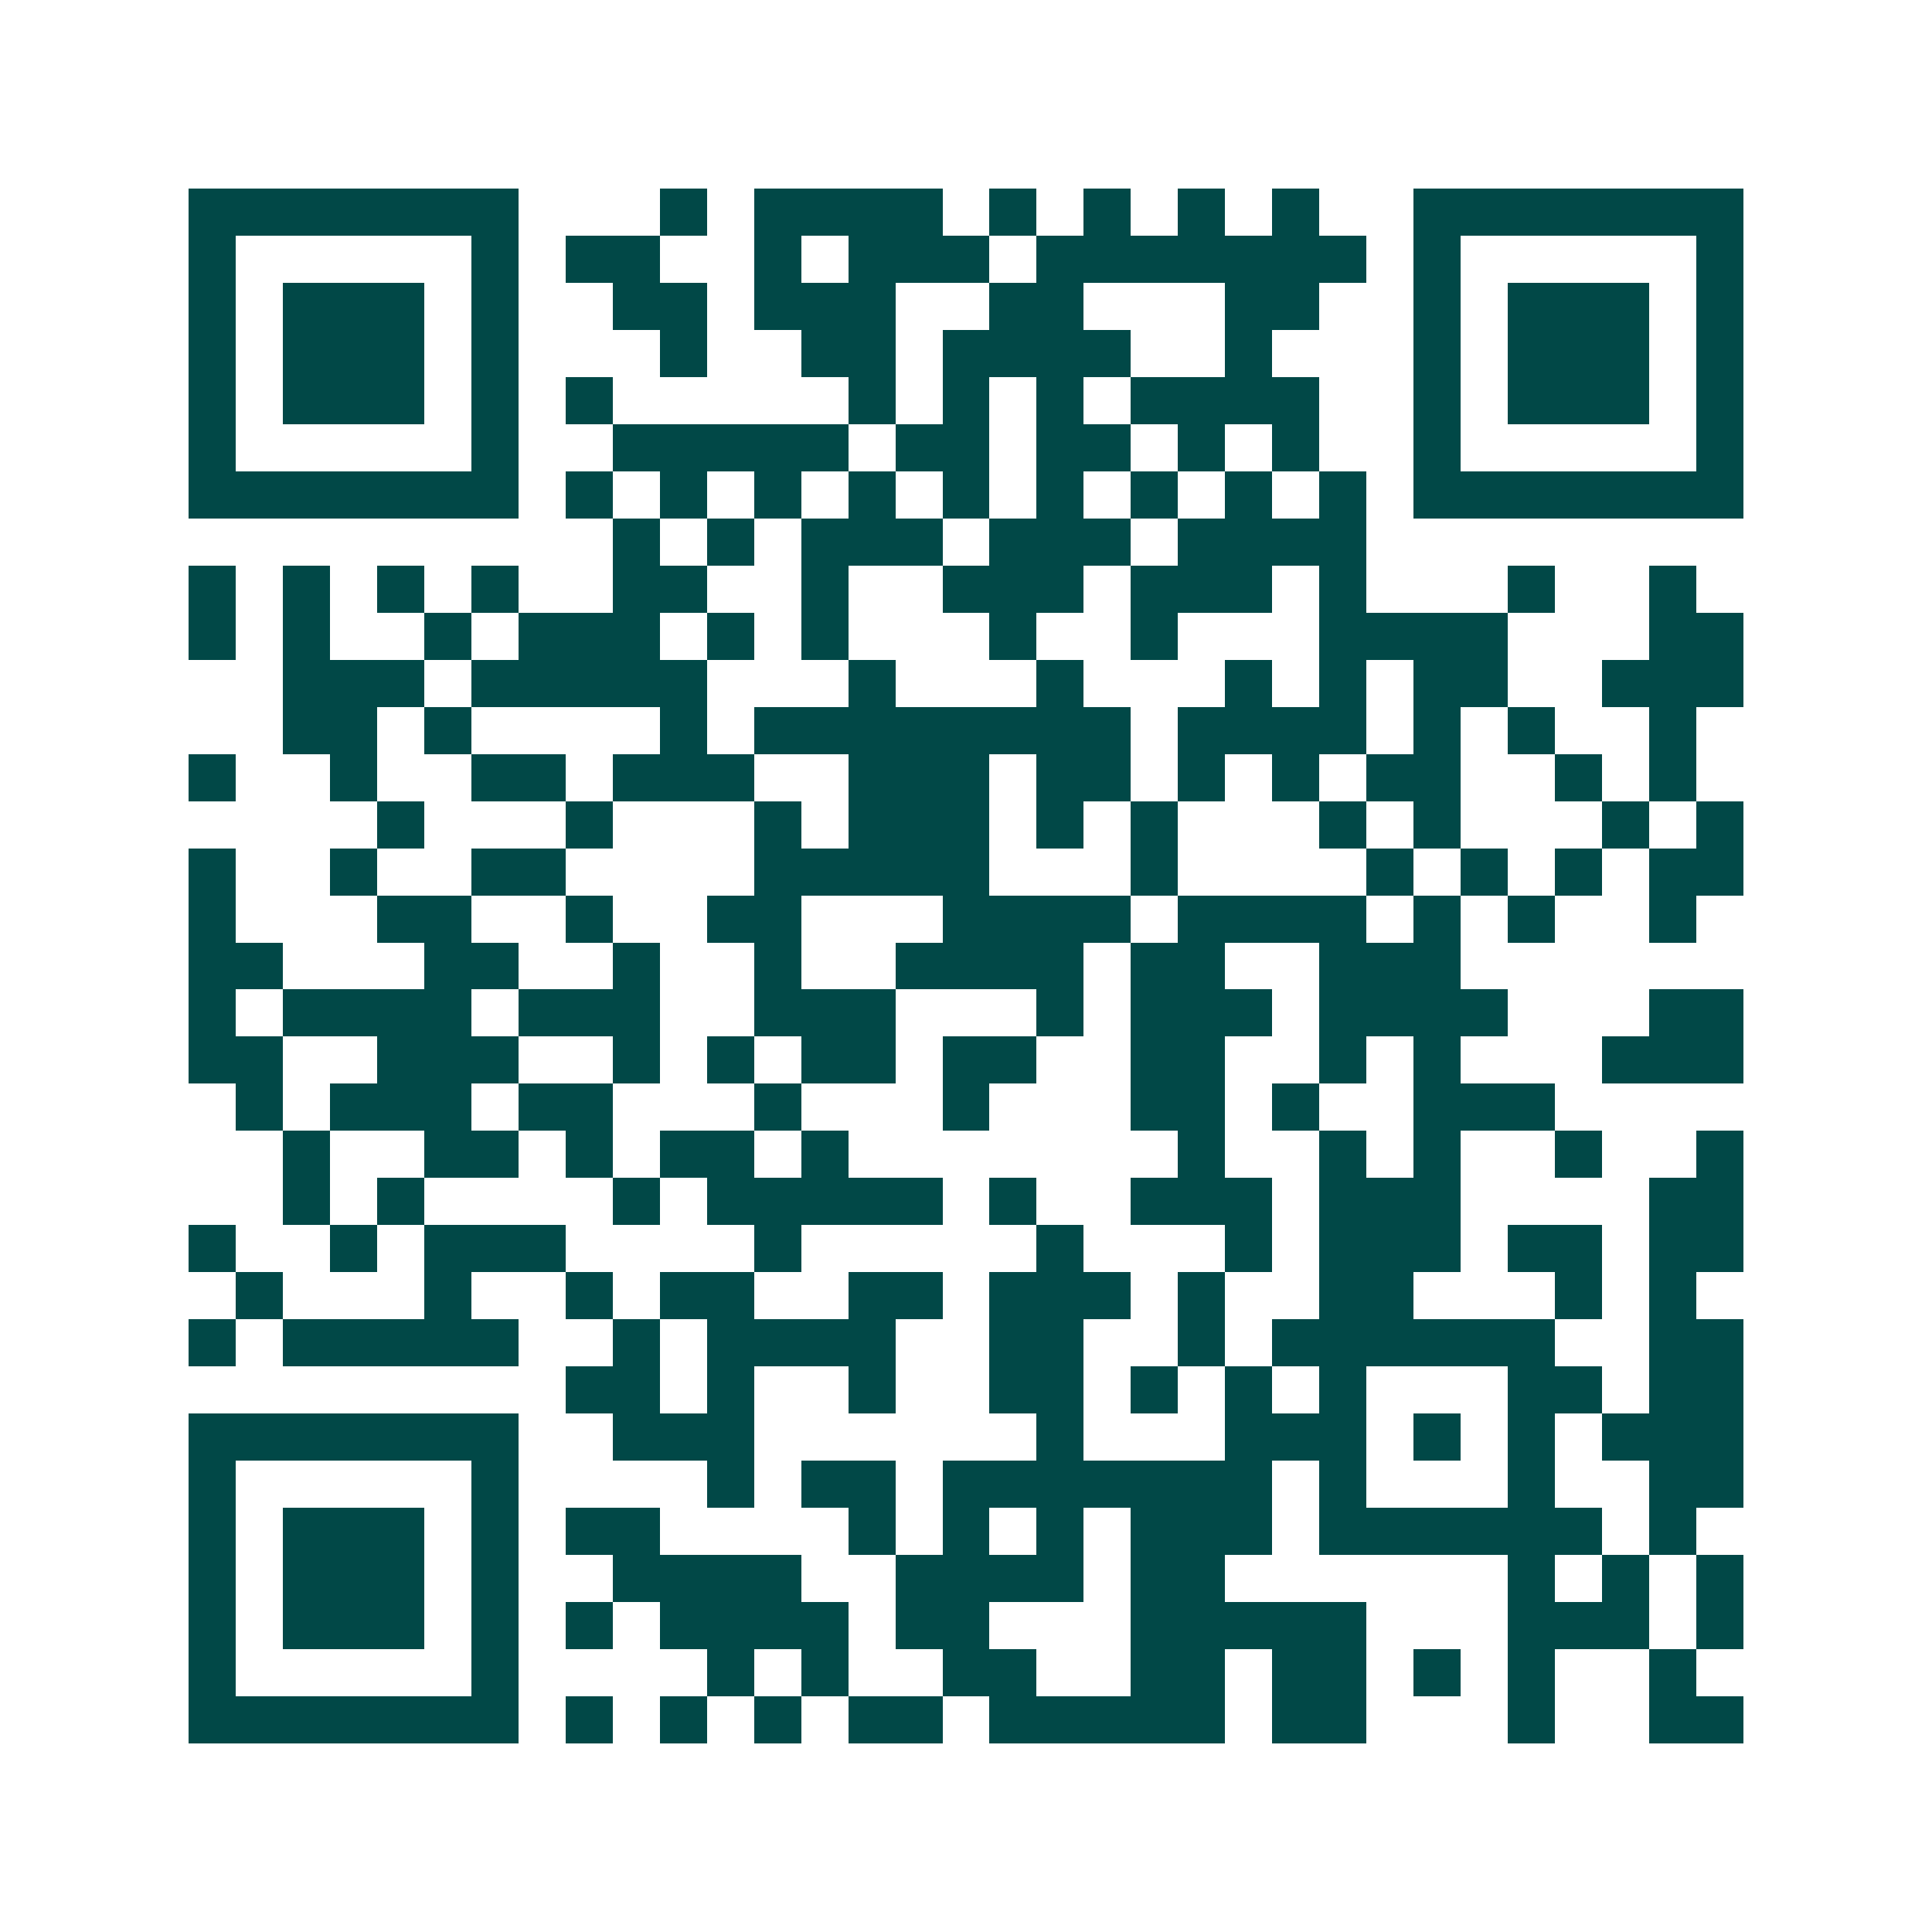 <svg xmlns="http://www.w3.org/2000/svg" width="200" height="200" viewBox="0 0 41 41" shape-rendering="crispEdges"><path fill="#ffffff" d="M0 0h41v41H0z"/><path stroke="#014847" d="M4 4.5h7m3 0h1m1 0h4m1 0h1m1 0h1m1 0h1m1 0h1m2 0h7M4 5.5h1m5 0h1m1 0h2m2 0h1m1 0h3m1 0h7m1 0h1m5 0h1M4 6.5h1m1 0h3m1 0h1m2 0h2m1 0h3m2 0h2m3 0h2m2 0h1m1 0h3m1 0h1M4 7.5h1m1 0h3m1 0h1m3 0h1m2 0h2m1 0h4m2 0h1m3 0h1m1 0h3m1 0h1M4 8.5h1m1 0h3m1 0h1m1 0h1m5 0h1m1 0h1m1 0h1m1 0h4m2 0h1m1 0h3m1 0h1M4 9.5h1m5 0h1m2 0h5m1 0h2m1 0h2m1 0h1m1 0h1m2 0h1m5 0h1M4 10.5h7m1 0h1m1 0h1m1 0h1m1 0h1m1 0h1m1 0h1m1 0h1m1 0h1m1 0h1m1 0h7M13 11.5h1m1 0h1m1 0h3m1 0h3m1 0h4M4 12.5h1m1 0h1m1 0h1m1 0h1m2 0h2m2 0h1m2 0h3m1 0h3m1 0h1m3 0h1m2 0h1M4 13.5h1m1 0h1m2 0h1m1 0h3m1 0h1m1 0h1m3 0h1m2 0h1m3 0h4m3 0h2M6 14.5h3m1 0h5m3 0h1m3 0h1m3 0h1m1 0h1m1 0h2m2 0h3M6 15.5h2m1 0h1m4 0h1m1 0h8m1 0h4m1 0h1m1 0h1m2 0h1M4 16.5h1m2 0h1m2 0h2m1 0h3m2 0h3m1 0h2m1 0h1m1 0h1m1 0h2m2 0h1m1 0h1M8 17.5h1m3 0h1m3 0h1m1 0h3m1 0h1m1 0h1m3 0h1m1 0h1m3 0h1m1 0h1M4 18.5h1m2 0h1m2 0h2m4 0h5m3 0h1m4 0h1m1 0h1m1 0h1m1 0h2M4 19.5h1m3 0h2m2 0h1m2 0h2m3 0h4m1 0h4m1 0h1m1 0h1m2 0h1M4 20.5h2m3 0h2m2 0h1m2 0h1m2 0h4m1 0h2m2 0h3M4 21.5h1m1 0h4m1 0h3m2 0h3m3 0h1m1 0h3m1 0h4m3 0h2M4 22.5h2m2 0h3m2 0h1m1 0h1m1 0h2m1 0h2m2 0h2m2 0h1m1 0h1m3 0h3M5 23.5h1m1 0h3m1 0h2m3 0h1m3 0h1m3 0h2m1 0h1m2 0h3M6 24.5h1m2 0h2m1 0h1m1 0h2m1 0h1m7 0h1m2 0h1m1 0h1m2 0h1m2 0h1M6 25.5h1m1 0h1m4 0h1m1 0h5m1 0h1m2 0h3m1 0h3m4 0h2M4 26.5h1m2 0h1m1 0h3m4 0h1m5 0h1m3 0h1m1 0h3m1 0h2m1 0h2M5 27.5h1m3 0h1m2 0h1m1 0h2m2 0h2m1 0h3m1 0h1m2 0h2m3 0h1m1 0h1M4 28.5h1m1 0h5m2 0h1m1 0h4m2 0h2m2 0h1m1 0h6m2 0h2M12 29.5h2m1 0h1m2 0h1m2 0h2m1 0h1m1 0h1m1 0h1m3 0h2m1 0h2M4 30.5h7m2 0h3m6 0h1m3 0h3m1 0h1m1 0h1m1 0h3M4 31.5h1m5 0h1m4 0h1m1 0h2m1 0h7m1 0h1m3 0h1m2 0h2M4 32.5h1m1 0h3m1 0h1m1 0h2m4 0h1m1 0h1m1 0h1m1 0h3m1 0h6m1 0h1M4 33.5h1m1 0h3m1 0h1m2 0h4m2 0h4m1 0h2m6 0h1m1 0h1m1 0h1M4 34.5h1m1 0h3m1 0h1m1 0h1m1 0h4m1 0h2m3 0h5m3 0h3m1 0h1M4 35.5h1m5 0h1m4 0h1m1 0h1m2 0h2m2 0h2m1 0h2m1 0h1m1 0h1m2 0h1M4 36.5h7m1 0h1m1 0h1m1 0h1m1 0h2m1 0h5m1 0h2m3 0h1m2 0h2"/></svg>
